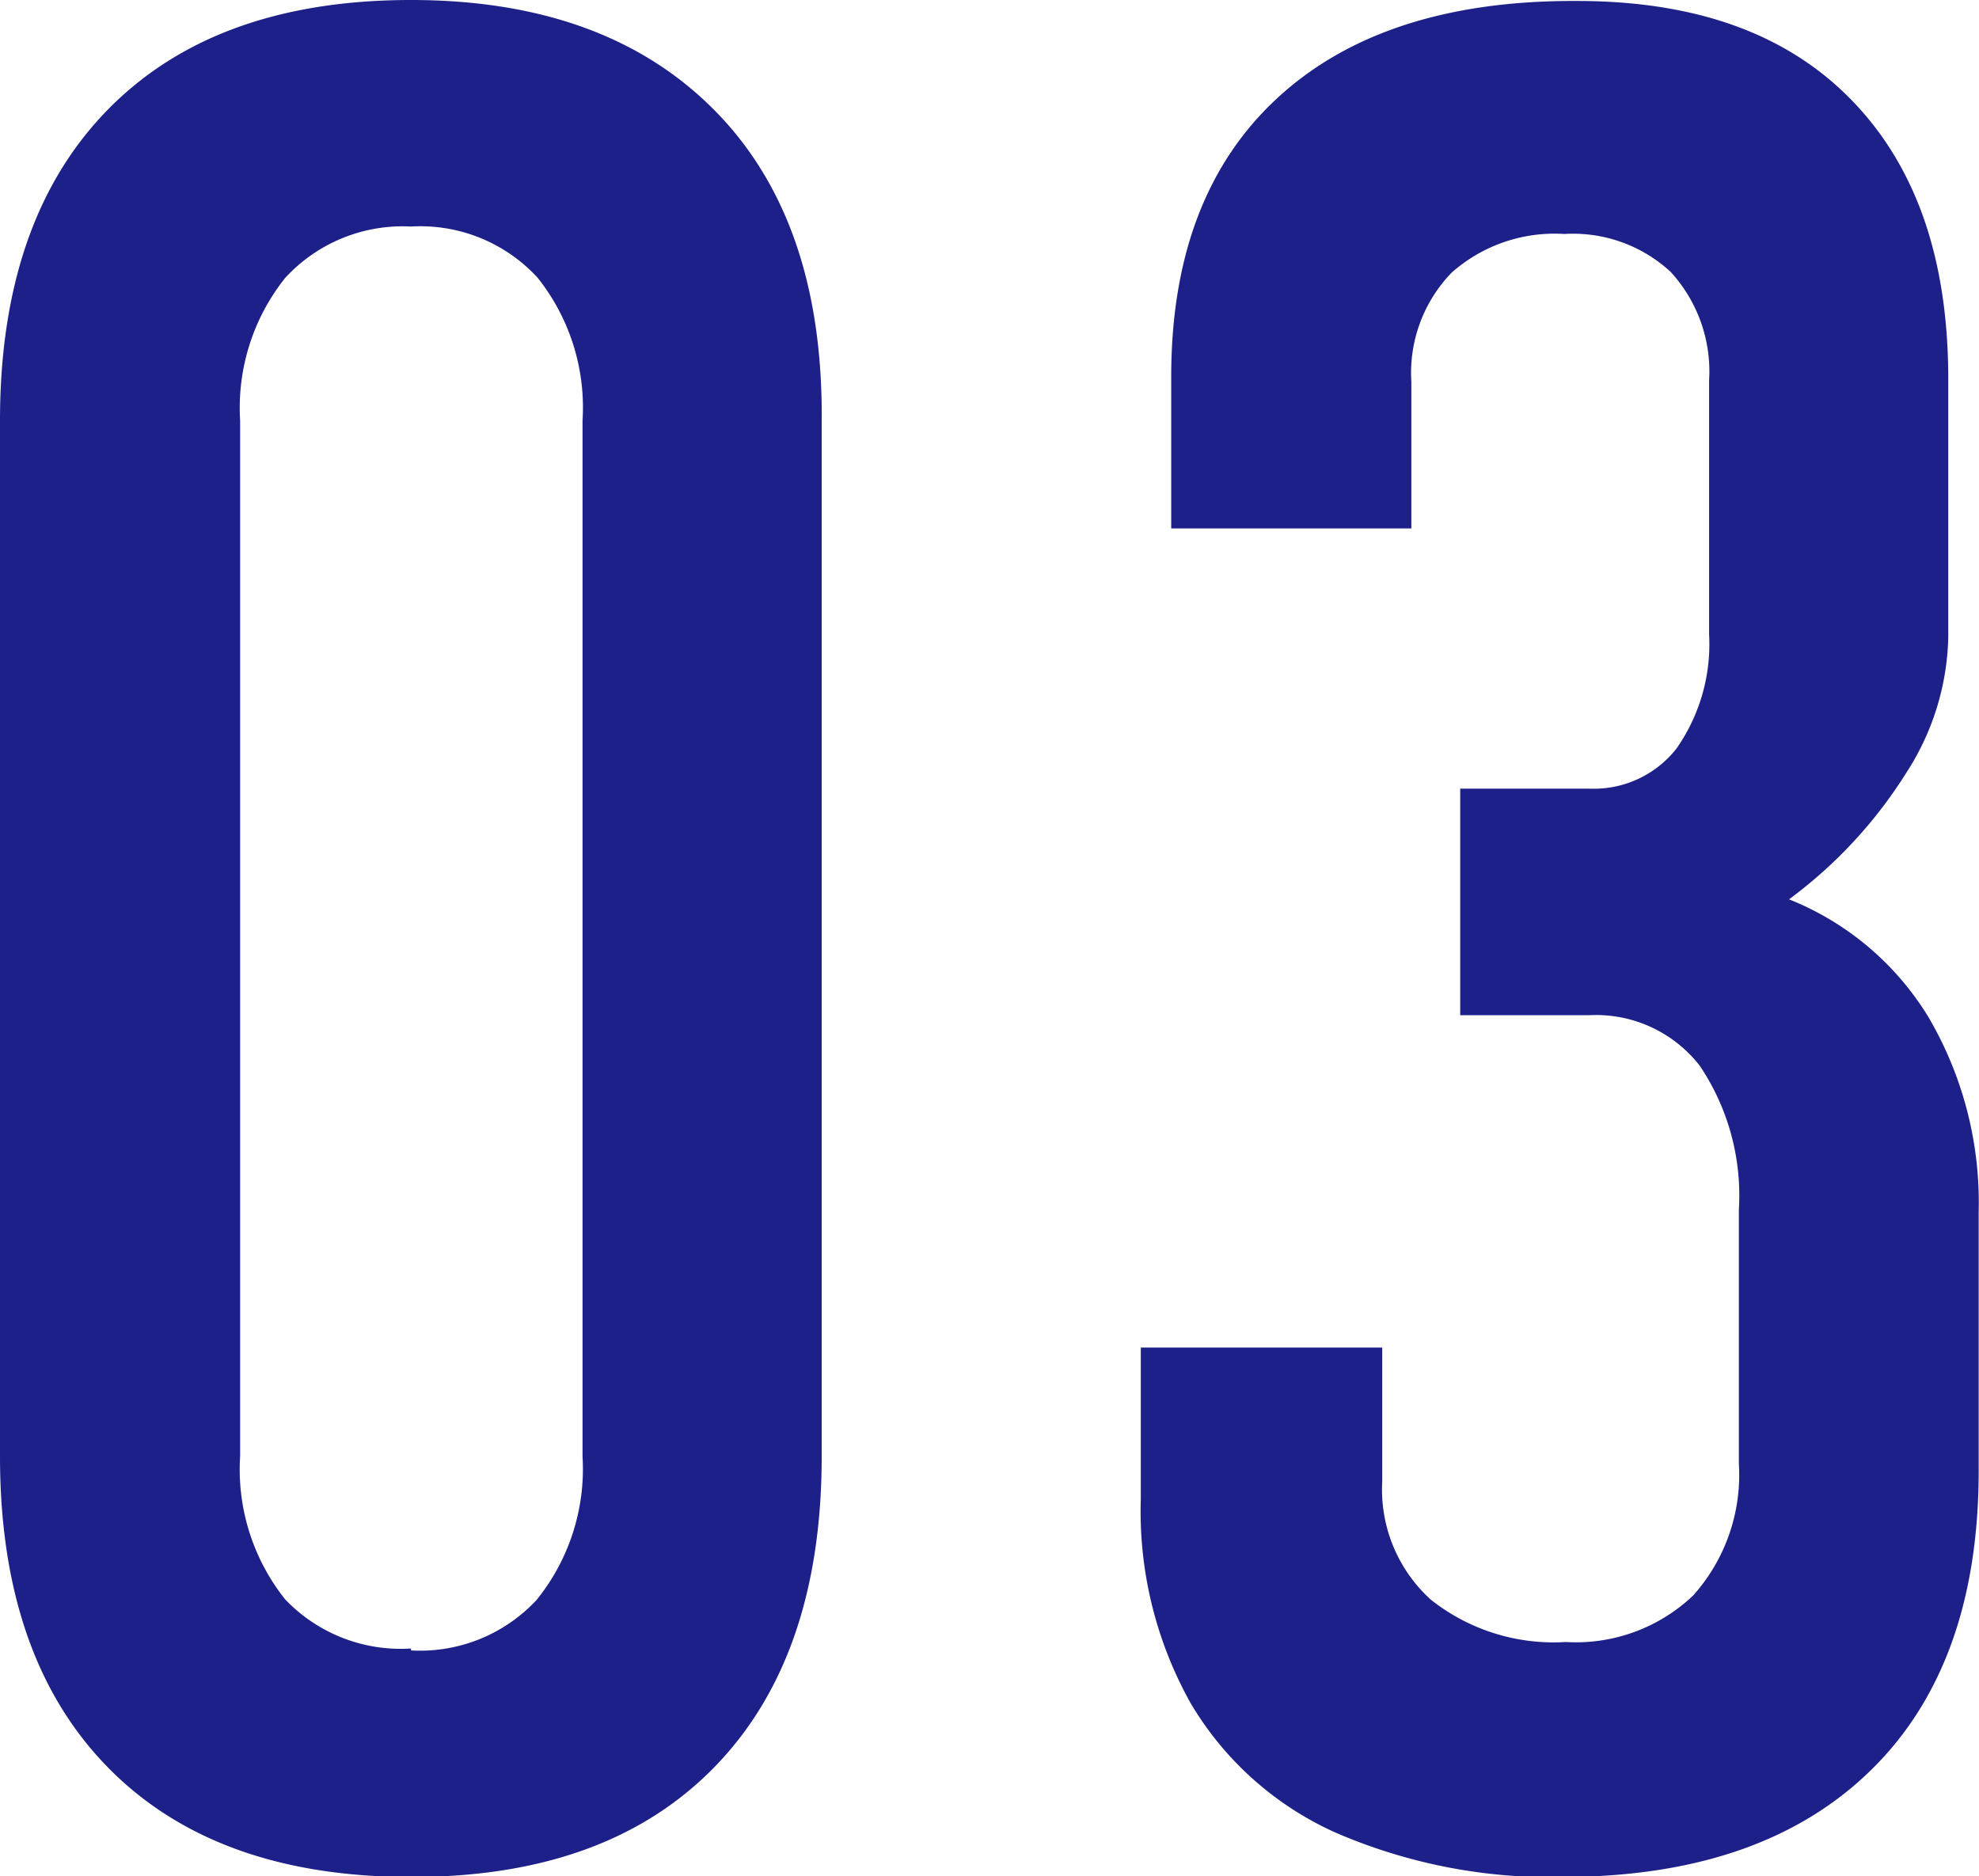 <svg xmlns="http://www.w3.org/2000/svg" viewBox="0 0 61.15 57.97"><defs><style>.cls-1{fill:#1d2088;}</style></defs><title>busi--10</title><g id="Layer_2" data-name="Layer 2"><g id="design"><path class="cls-1" d="M12.7,58q-6.06,0-9.38-3.4T0,45V13Q0,6.8,3.32,3.4T12.7,0q6,0,9.37,3.4T25.39,13V45q0,6.21-3.32,9.61T12.7,58Zm0-7a4.92,4.92,0,0,0,3.88-1.56A6.44,6.44,0,0,0,18,45V13a6.44,6.44,0,0,0-1.39-4.42A4.92,4.92,0,0,0,12.7,7,4.93,4.93,0,0,0,8.81,8.59,6.44,6.44,0,0,0,7.42,13V45a6.44,6.44,0,0,0,1.39,4.42A4.93,4.93,0,0,0,12.7,50.94Z"/><path class="cls-1" d="M48.38,58a16.73,16.73,0,0,1-7.11-1.37,9.91,9.91,0,0,1-4.48-4,12.14,12.14,0,0,1-1.54-6.31V41.64h7.46v4.14a4.59,4.59,0,0,0,1.5,3.65,6.11,6.11,0,0,0,4.17,1.31,5.26,5.26,0,0,0,3.94-1.44,5.59,5.59,0,0,0,1.41-4.07V37.38a7.18,7.18,0,0,0-1.21-4.45,4.06,4.06,0,0,0-3.4-1.56h-4v-7h4a3.24,3.24,0,0,0,2.69-1.25,5.62,5.62,0,0,0,1-3.52V11.76A4.55,4.55,0,0,0,51.62,8.4a4.44,4.44,0,0,0-3.28-1.17,4.8,4.8,0,0,0-3.48,1.19,4.45,4.45,0,0,0-1.25,3.38v4.53H36.19V11.64q0-5.58,3.28-8.61t9.26-3c3.64,0,6.47,1,8.47,3.05s3,4.91,3,8.63v8a8,8,0,0,1-1.29,4.16,14.3,14.3,0,0,1-3.63,3.92,8.9,8.9,0,0,1,4.32,3.66,11.33,11.33,0,0,1,1.54,6v8q0,6-3.34,9.26T48.38,58Z"/></g></g></svg>